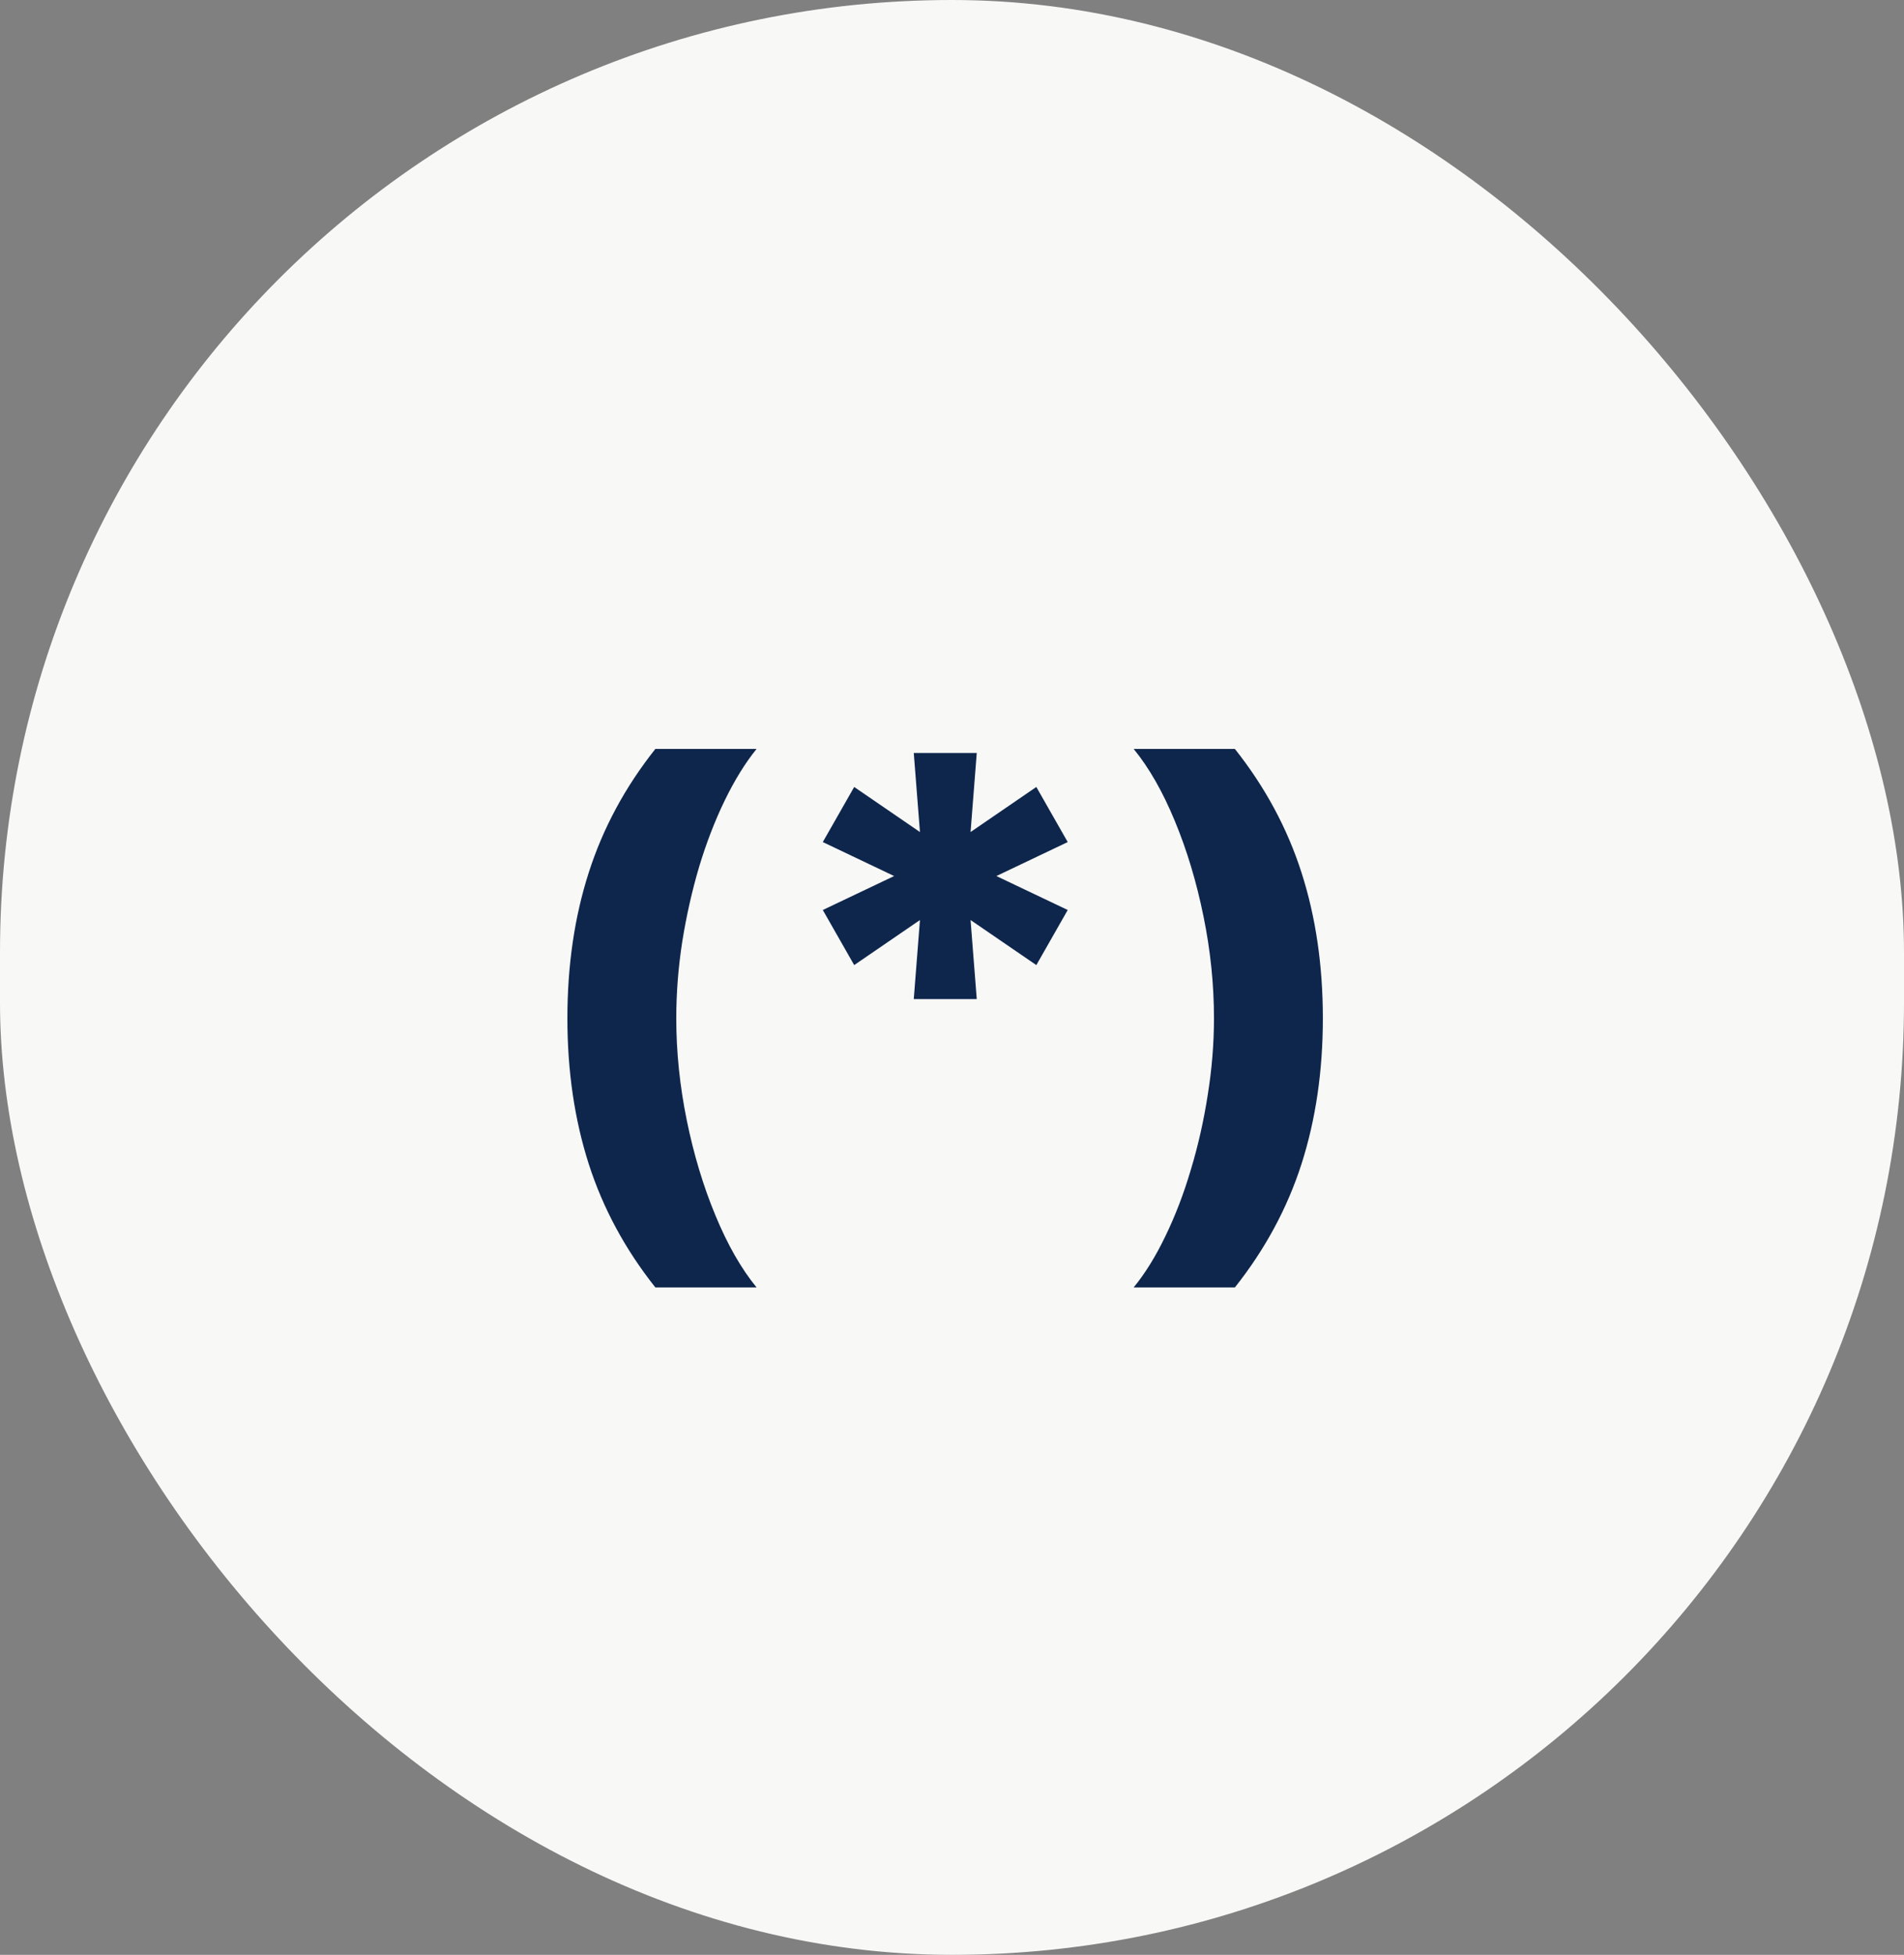 <svg width="76" height="78" viewBox="0 0 76 78" fill="none" xmlns="http://www.w3.org/2000/svg">
<rect x="0" y="0" width="76" height="78" fill="#808080" stroke="none"/>
<rect width="76" height="78" rx="38" fill="#F8F8F7"/>
<path d="M22.648 40.631C22.648 38.523 22.932 36.585 23.5 34.818C24.068 33.045 24.954 31.401 26.159 29.884H30.199C29.744 30.446 29.321 31.131 28.929 31.938C28.537 32.744 28.196 33.628 27.906 34.588C27.622 35.548 27.398 36.543 27.233 37.571C27.074 38.599 26.994 39.619 26.994 40.631C26.994 41.972 27.134 43.327 27.412 44.696C27.69 46.06 28.071 47.324 28.554 48.489C29.037 49.659 29.585 50.619 30.199 51.369H26.159C24.954 49.852 24.068 48.21 23.5 46.443C22.932 44.67 22.648 42.733 22.648 40.631ZM36.474 39.864L36.721 36.71L34.096 38.508L32.843 36.31L35.69 34.955L32.843 33.599L34.096 31.401L36.721 33.199L36.474 30.046H38.988L38.741 33.199L41.366 31.401L42.619 33.599L39.772 34.955L42.619 36.31L41.366 38.508L38.741 36.71L38.988 39.864H36.474ZM52.803 40.631C52.803 42.733 52.519 44.67 51.951 46.443C51.383 48.21 50.496 49.852 49.292 51.369H45.252C45.712 50.807 46.136 50.122 46.522 49.315C46.914 48.508 47.252 47.625 47.536 46.665C47.826 45.705 48.05 44.71 48.209 43.682C48.374 42.653 48.457 41.636 48.457 40.631C48.457 39.284 48.318 37.929 48.039 36.565C47.761 35.196 47.38 33.929 46.897 32.764C46.414 31.594 45.866 30.634 45.252 29.884H49.292C50.496 31.401 51.383 33.045 51.951 34.818C52.519 36.585 52.803 38.523 52.803 40.631Z" fill="#0E264C"/>
</svg>
